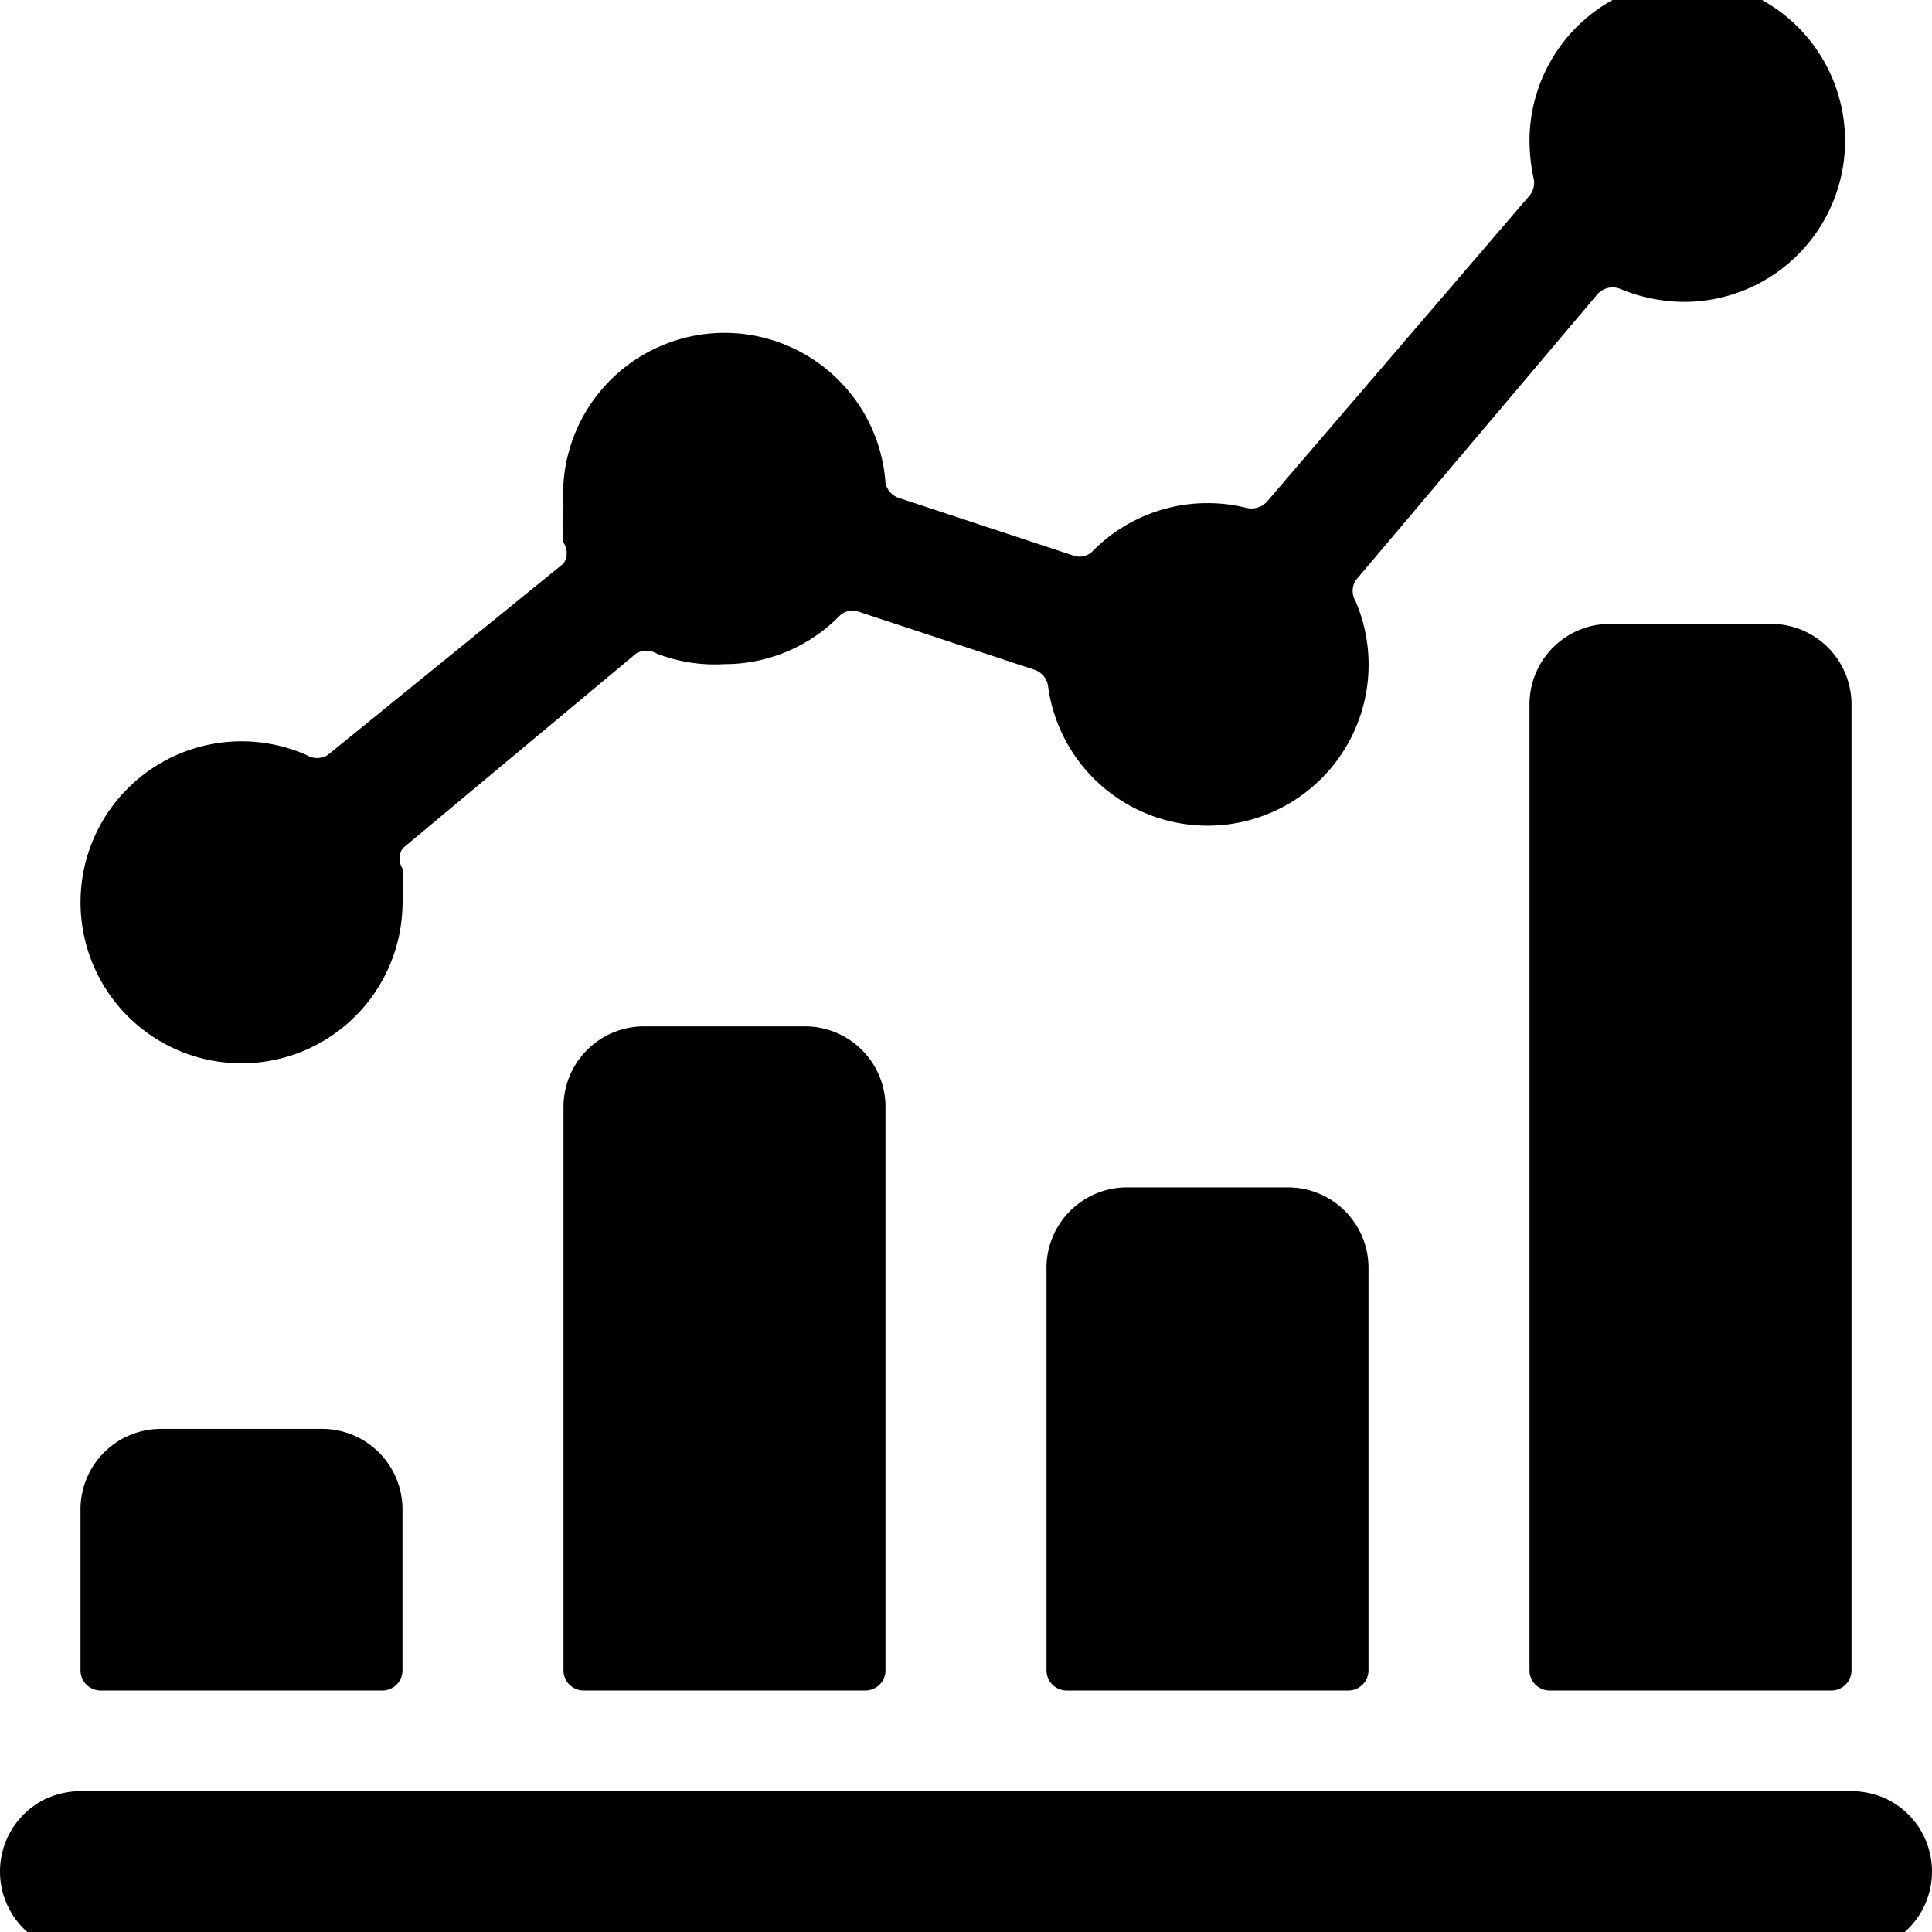 <svg xmlns="http://www.w3.org/2000/svg" viewBox="0 0 24 24"><g><path d="M1.25 21h3.5a0.25 0.25 0 0 0 0.25 -0.25v-2a1 1 0 0 0 -1 -1H2a1 1 0 0 0 -1 1v2a0.25 0.25 0 0 0 0.25 0.25Z" fill="#000000" stroke-width="1"></path><path d="M8 12.75a1 1 0 0 0 -1 1v7a0.25 0.25 0 0 0 0.25 0.25h3.5a0.25 0.25 0 0 0 0.25 -0.25v-7a1 1 0 0 0 -1 -1Z" fill="#000000" stroke-width="1"></path><path d="M14 14.75a1 1 0 0 0 -1 1v5a0.25 0.25 0 0 0 0.25 0.25h3.5a0.25 0.25 0 0 0 0.25 -0.25v-5a1 1 0 0 0 -1 -1Z" fill="#000000" stroke-width="1"></path><path d="M20 7.75a1 1 0 0 0 -1 1v12a0.25 0.25 0 0 0 0.25 0.25h3.5a0.25 0.25 0 0 0 0.25 -0.25v-12a1 1 0 0 0 -1 -1Z" fill="#000000" stroke-width="1"></path><path d="M21 -0.25a2 2 0 0 0 -2 2 2.31 2.31 0 0 0 0.05 0.46 0.25 0.25 0 0 1 -0.05 0.22l-3.26 3.8a0.26 0.26 0 0 1 -0.25 0.08 2 2 0 0 0 -0.49 -0.06 2 2 0 0 0 -1.42 0.59 0.23 0.23 0 0 1 -0.25 0.06l-2.18 -0.72A0.25 0.25 0 0 1 11 6a2 2 0 0 0 -4 0.28 2.24 2.24 0 0 0 0 0.46A0.23 0.23 0 0 1 7 7L4.07 9.38a0.25 0.25 0 0 1 -0.26 0A2 2 0 1 0 5 11.25a2.31 2.31 0 0 0 0 -0.46 0.24 0.24 0 0 1 0 -0.25l2.9 -2.42a0.25 0.25 0 0 1 0.26 0 2 2 0 0 0 0.84 0.13 2 2 0 0 0 1.42 -0.59 0.23 0.23 0 0 1 0.25 -0.06l2.18 0.72a0.25 0.25 0 0 1 0.17 0.21 2 2 0 1 0 3.82 -1.06 0.25 0.25 0 0 1 0 -0.26l3 -3.55a0.25 0.25 0 0 1 0.29 -0.07 2.1 2.1 0 0 0 0.79 0.16 2 2 0 0 0 0 -4Z" fill="#000000" stroke-width="1"></path><path d="M1 24.25h22a1 1 0 0 0 1 -1 1 1 0 0 0 -0.56 -0.9 1.05 1.05 0 0 0 -0.44 -0.1H1a1.05 1.05 0 0 0 -0.44 0.1 1 1 0 0 0 -0.56 0.9 1 1 0 0 0 1 1Z" fill="#000000" stroke-width="1"></path></g></svg>